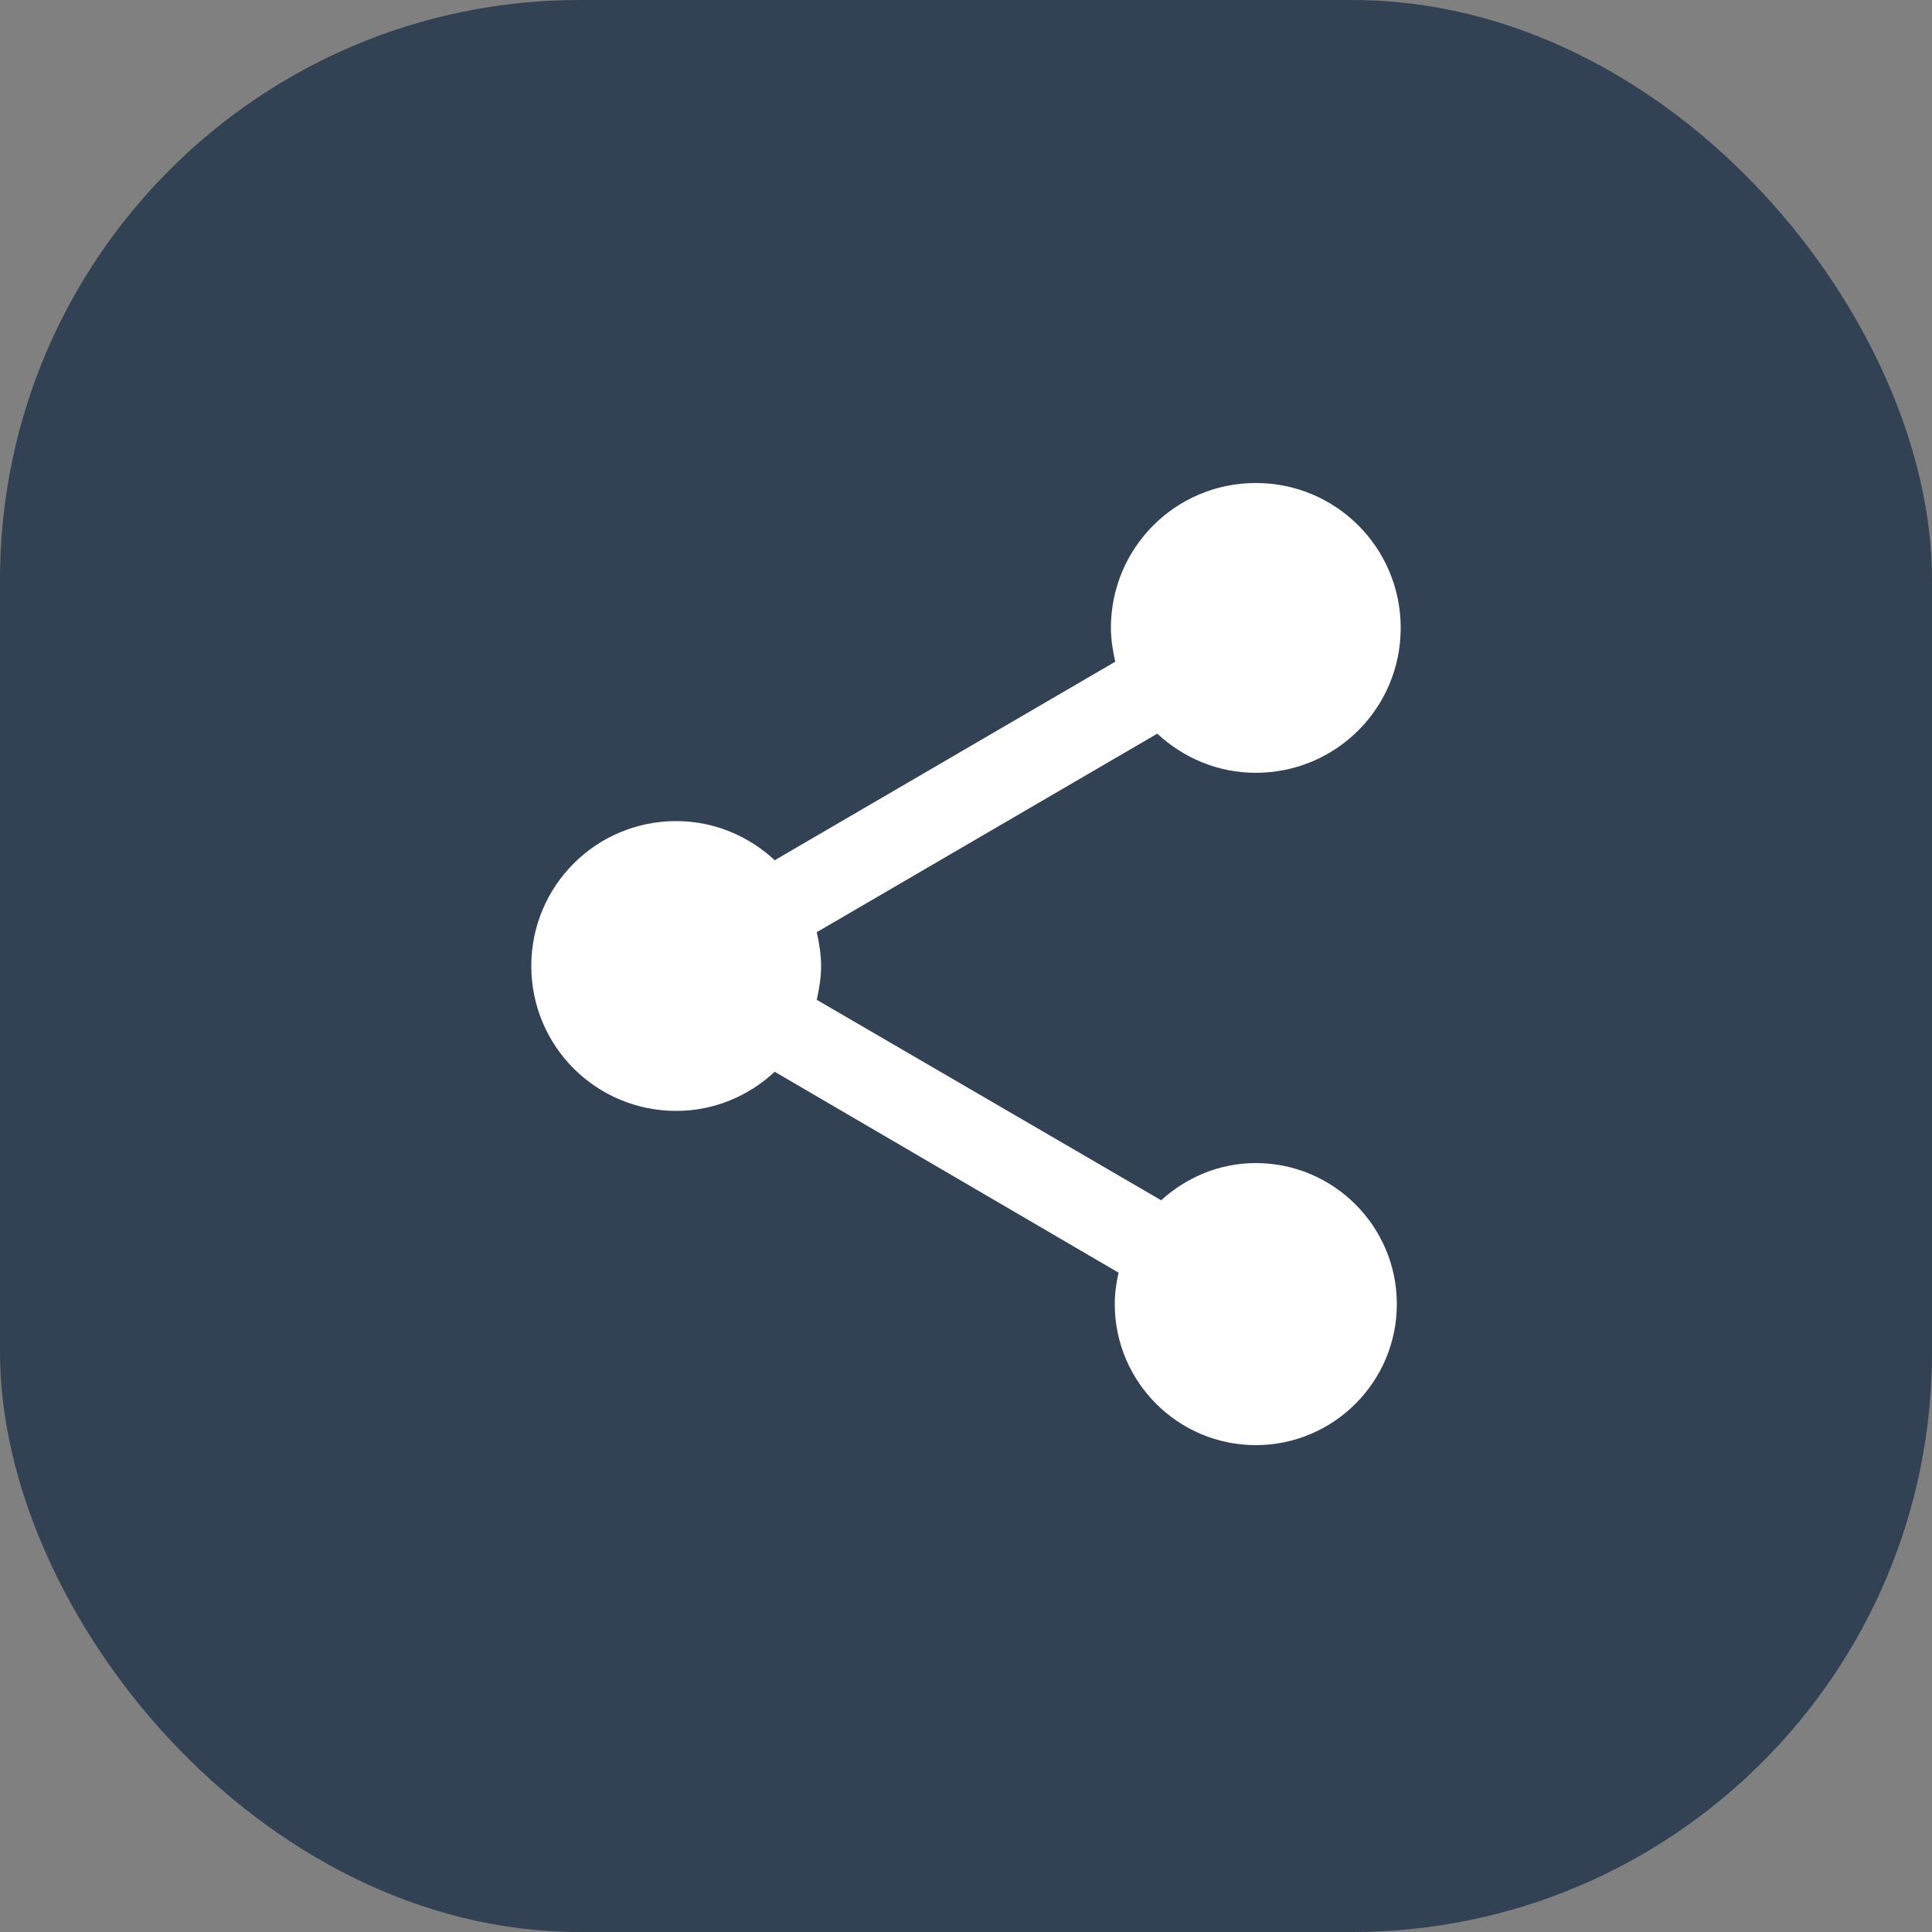 <svg width="80" height="80" viewBox="0 0 80 80" fill="none" xmlns="http://www.w3.org/2000/svg">
<rect x="0" y="0" width="80" height="80" fill="#808080" stroke="none"/>
<rect width="80" height="80" rx="24" fill="#334155"/>
<g clip-path="url(#clip0_12673_41274)">
<path d="M52 48.16C50.48 48.16 49.12 48.76 48.08 49.7L33.82 41.4C33.92 40.94 34 40.48 34 40C34 39.52 33.92 39.06 33.82 38.6L47.92 30.38C49 31.38 50.42 32 52 32C55.32 32 58 29.32 58 26C58 22.68 55.32 20 52 20C48.68 20 46 22.68 46 26C46 26.48 46.08 26.94 46.18 27.4L32.08 35.62C31 34.62 29.58 34 28 34C24.68 34 22 36.68 22 40C22 43.32 24.68 46 28 46C29.58 46 31 45.38 32.08 44.38L46.32 52.7C46.22 53.12 46.16 53.56 46.16 54C46.16 57.22 48.78 59.84 52 59.84C55.22 59.84 57.84 57.22 57.84 54C57.84 50.78 55.22 48.16 52 48.16Z" fill="white"/>
</g>
<defs>
<clipPath id="clip0_12673_41274">
<rect width="48" height="48" fill="white" transform="translate(16 16)"/>
</clipPath>
</defs>
</svg>
